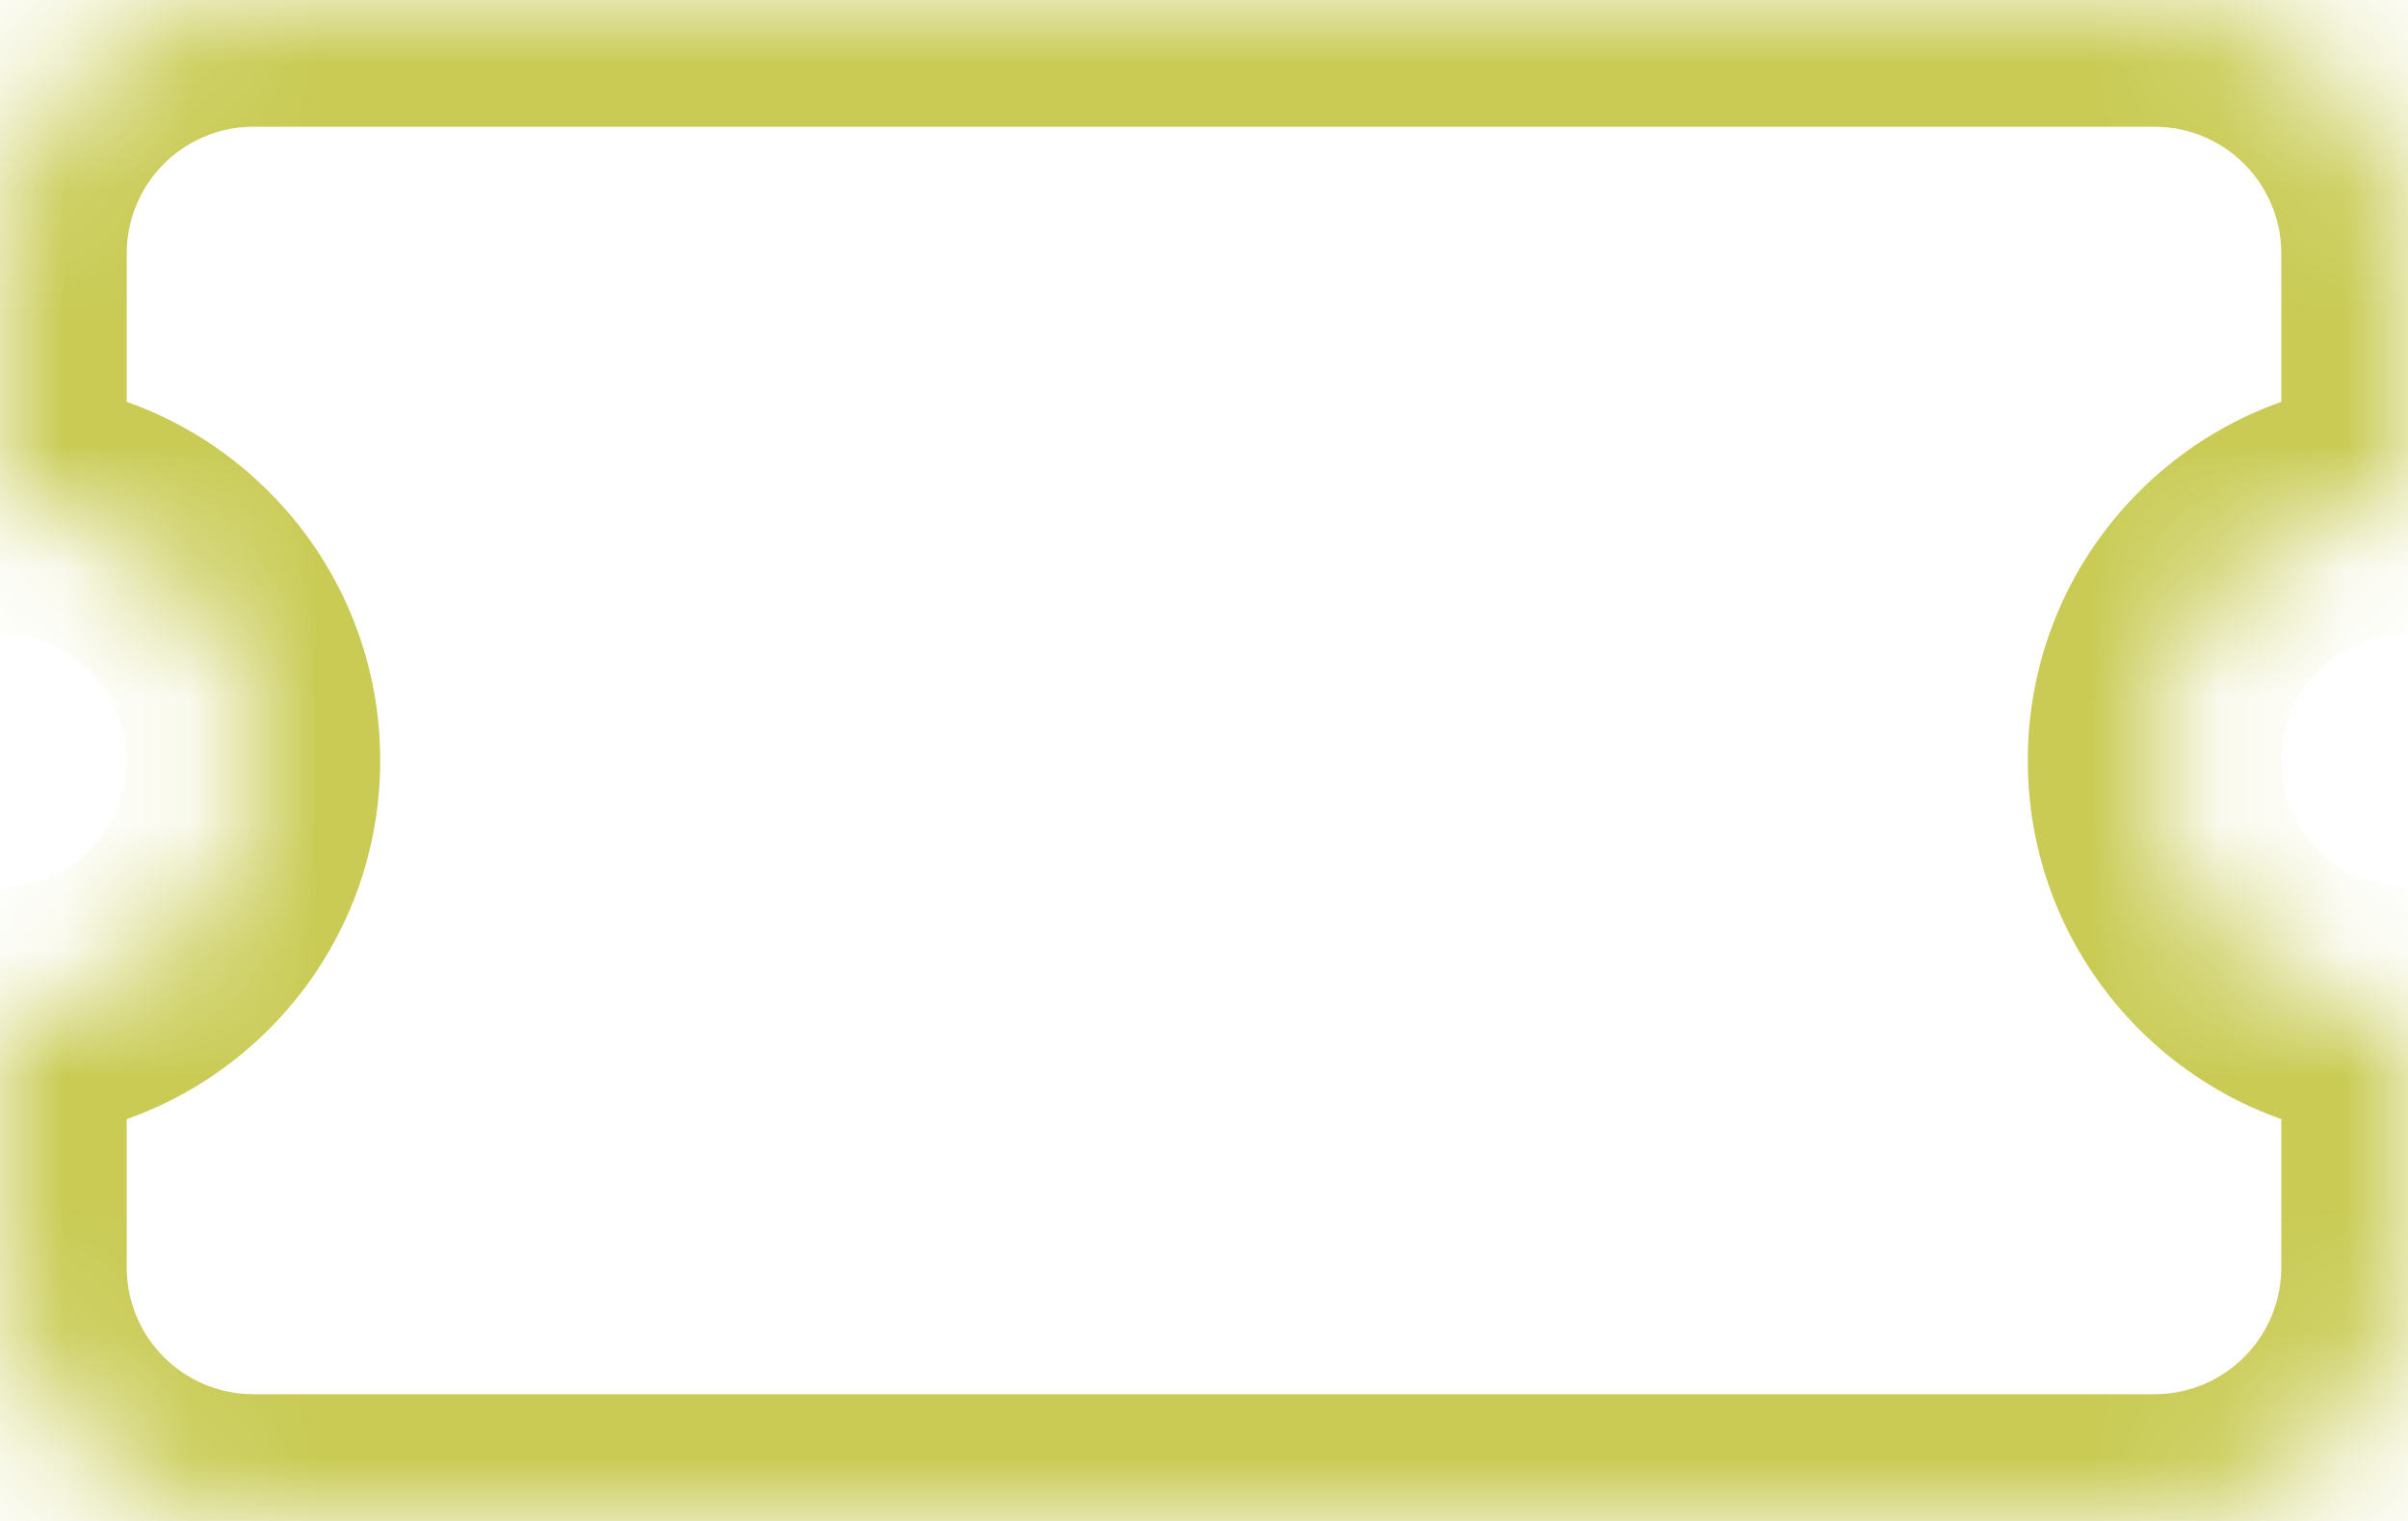 <svg width="19" height="12" viewBox="0 0 19 12" fill="none" xmlns="http://www.w3.org/2000/svg">
<mask id="path-1-inside-1_306_539" fill="white">
<path fill-rule="evenodd" clip-rule="evenodd" d="M0 2C0 0.895 0.895 0 2 0H17C18.105 0 19 0.895 19 2V4C17.895 4 17 4.895 17 6C17 7.105 17.895 8 19 8V10C19 11.105 18.105 12 17 12H2C0.895 12 0 11.105 0 10V8C1.105 8 2 7.105 2 6C2 4.895 1.105 4 0 4V2Z"/>
</mask>
<path d="M19 4V5H20V4H19ZM19 8H20V7H19V8ZM0 8V7H-1V8H0ZM0 4H-1V5H0V4ZM2 -1C0.343 -1 -1 0.343 -1 2H1C1 1.448 1.448 1 2 1V-1ZM17 -1H2V1H17V-1ZM20 2C20 0.343 18.657 -1 17 -1V1C17.552 1 18 1.448 18 2H20ZM20 4V2H18V4H20ZM18 6C18 5.448 18.448 5 19 5V3C17.343 3 16 4.343 16 6H18ZM19 7C18.448 7 18 6.552 18 6H16C16 7.657 17.343 9 19 9V7ZM20 10V8H18V10H20ZM17 13C18.657 13 20 11.657 20 10H18C18 10.552 17.552 11 17 11V13ZM2 13H17V11H2V13ZM-1 10C-1 11.657 0.343 13 2 13V11C1.448 11 1 10.552 1 10H-1ZM-1 8V10H1V8H-1ZM1 6C1 6.552 0.552 7 0 7V9C1.657 9 3 7.657 3 6H1ZM0 5C0.552 5 1 5.448 1 6H3C3 4.343 1.657 3 0 3V5ZM-1 2V4H1V2H-1Z" fill="#C9CB55" mask="url(#path-1-inside-1_306_539)"/>
</svg>
